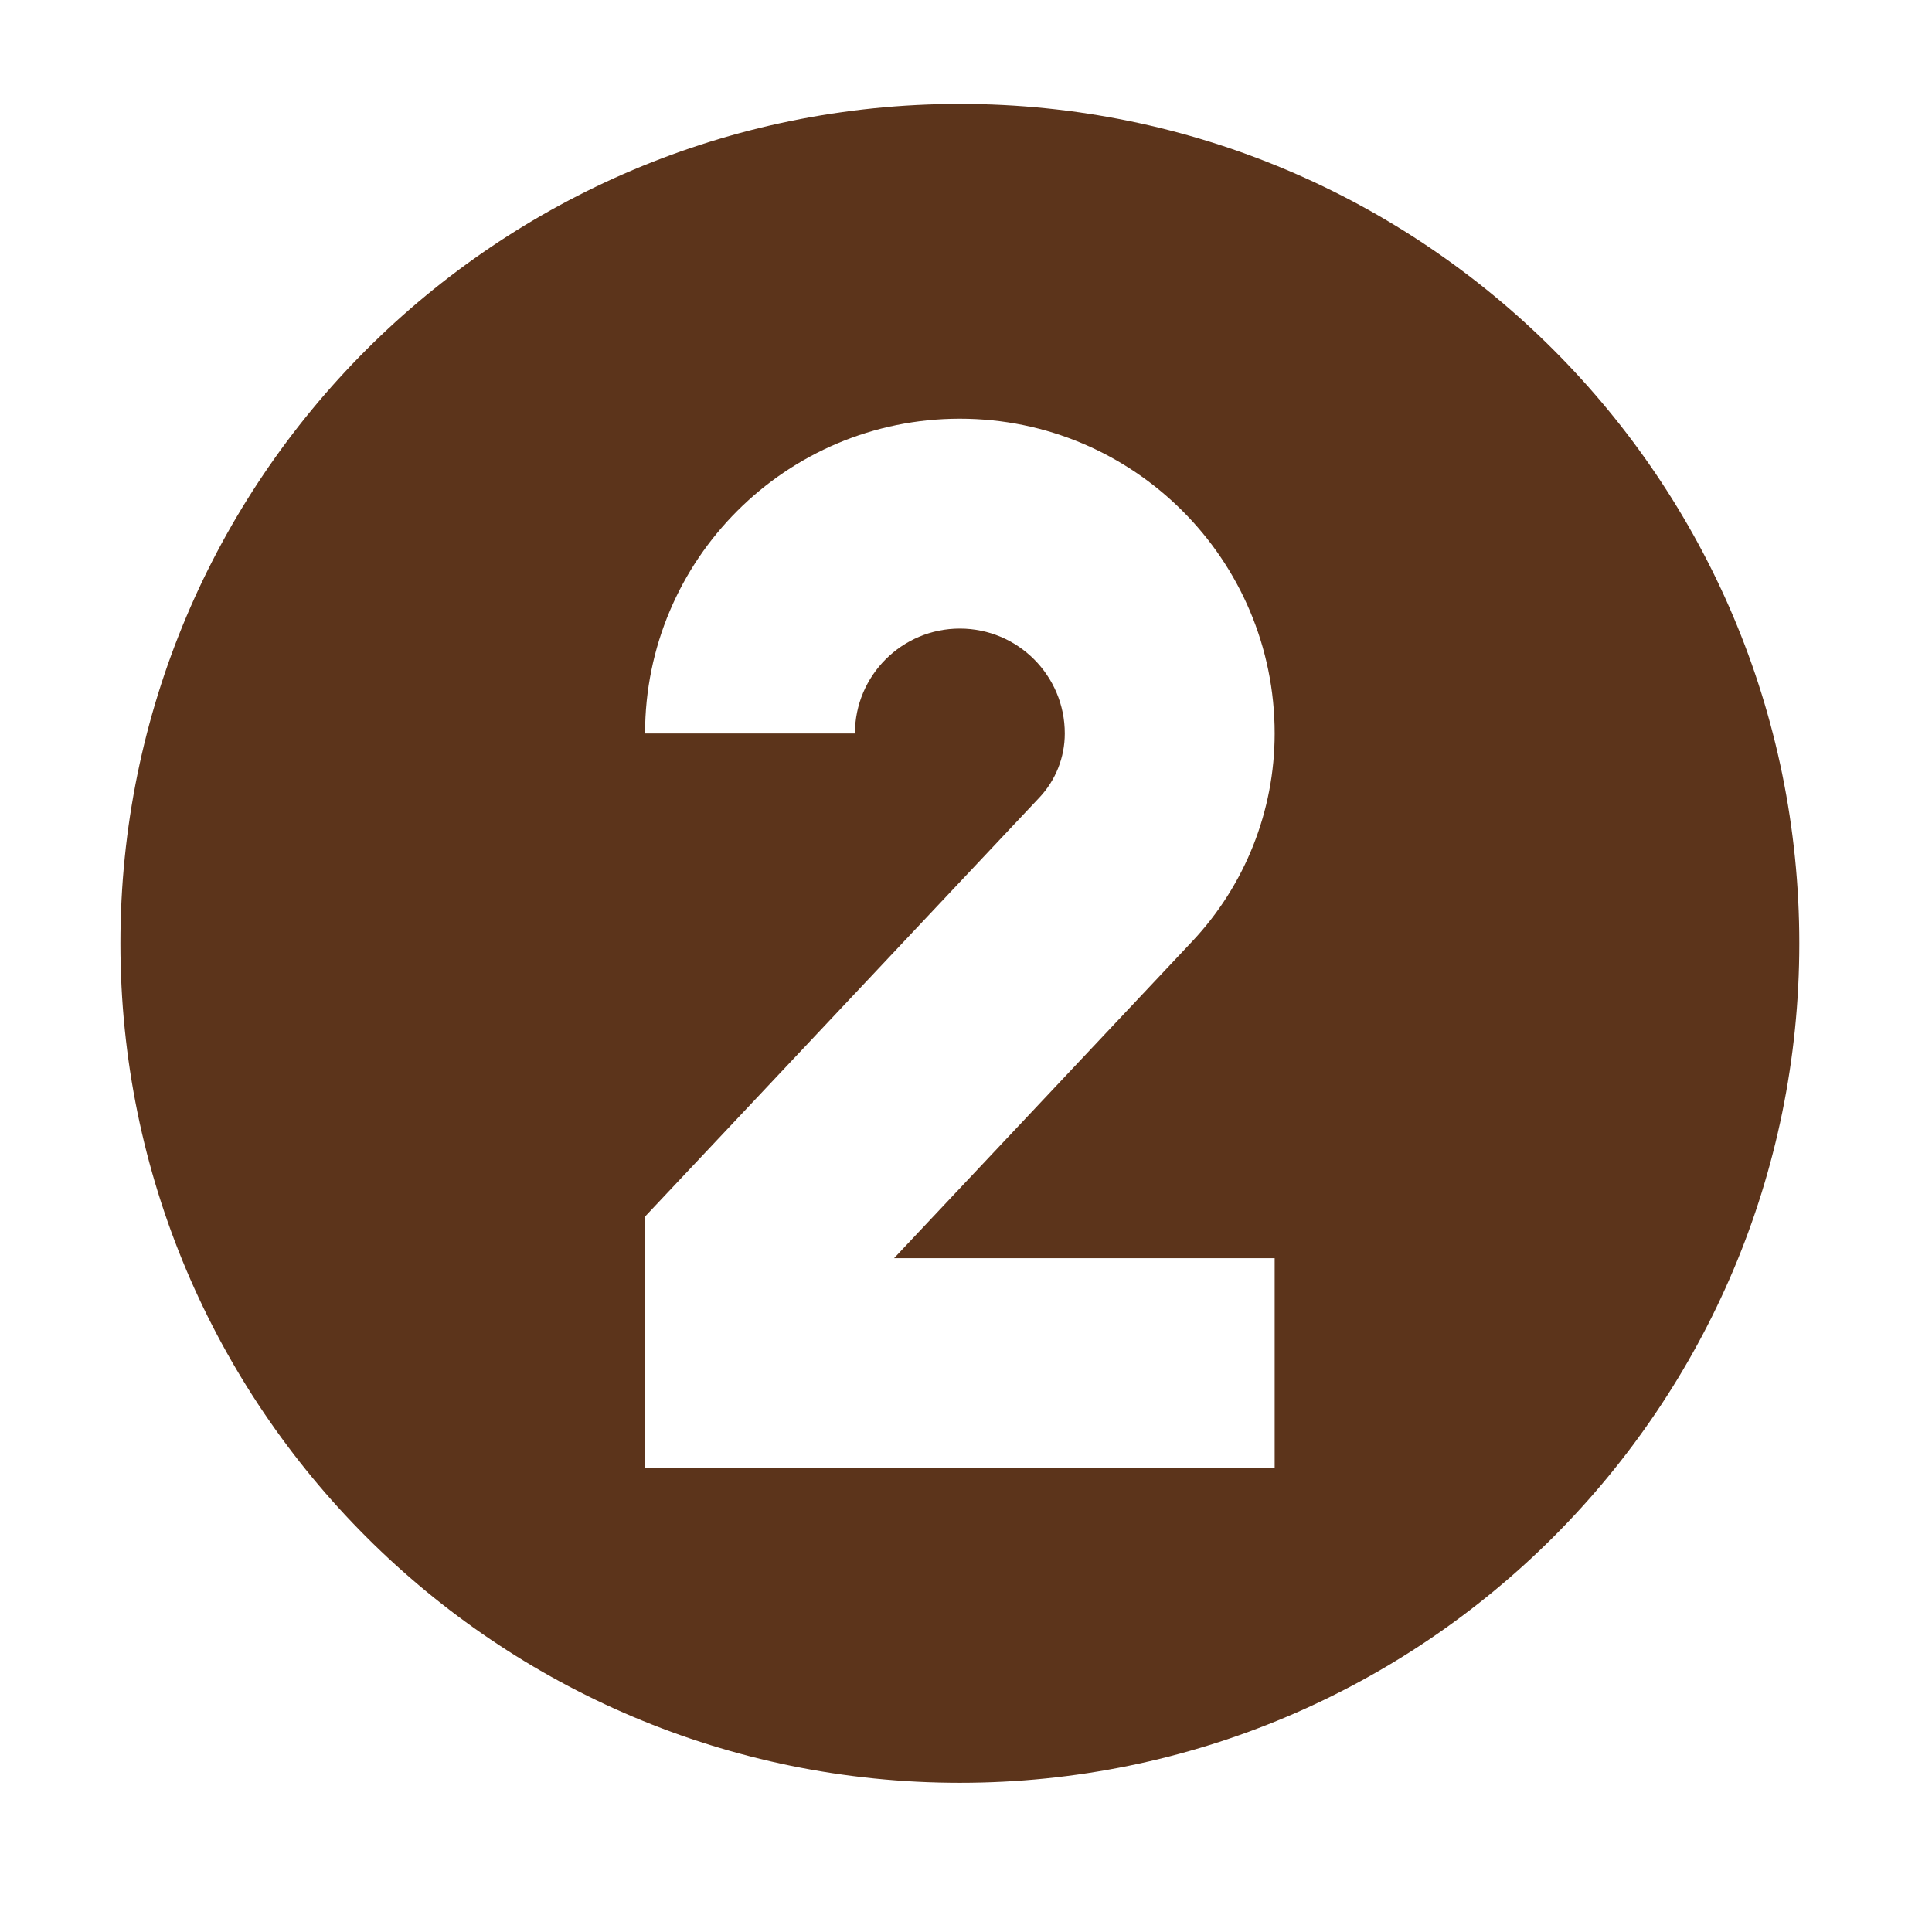 <svg xmlns="http://www.w3.org/2000/svg" xmlns:xlink="http://www.w3.org/1999/xlink" width="500" zoomAndPan="magnify" viewBox="0 0 375.12 383.04" height="500" preserveAspectRatio="xMidYMid meet"><defs><clipPath id="48b323d645"><path d="M 19.914 20.602 L 352.828 20.602 L 352.828 353.516 L 19.914 353.516 Z M 19.914 20.602 " clip-rule="nonzero"></path></clipPath></defs><g clip-path="url(#48b323d645)"><path fill="#5c341b" d="M 352.77 187.031 C 352.77 278.945 278.258 353.457 186.34 353.457 C 94.426 353.457 19.914 278.945 19.914 187.031 C 19.914 95.113 94.426 20.602 186.34 20.602 C 278.258 20.602 352.77 95.113 352.77 187.031 Z M 248.754 145.422 C 248.754 160.746 242.906 175.488 232.406 186.645 L 173.305 249.441 L 248.754 249.441 L 248.754 291.047 L 123.93 291.047 L 123.93 241.191 L 202.105 158.129 C 205.344 154.691 207.145 150.145 207.145 145.422 C 207.145 133.934 197.832 124.621 186.34 124.621 C 174.852 124.621 165.539 133.934 165.539 145.422 L 123.93 145.422 C 123.93 110.953 151.875 83.012 186.34 83.012 C 220.809 83.012 248.754 110.953 248.754 145.422 Z M 248.754 145.422 " fill-opacity="1" fill-rule="evenodd"></path></g></svg>